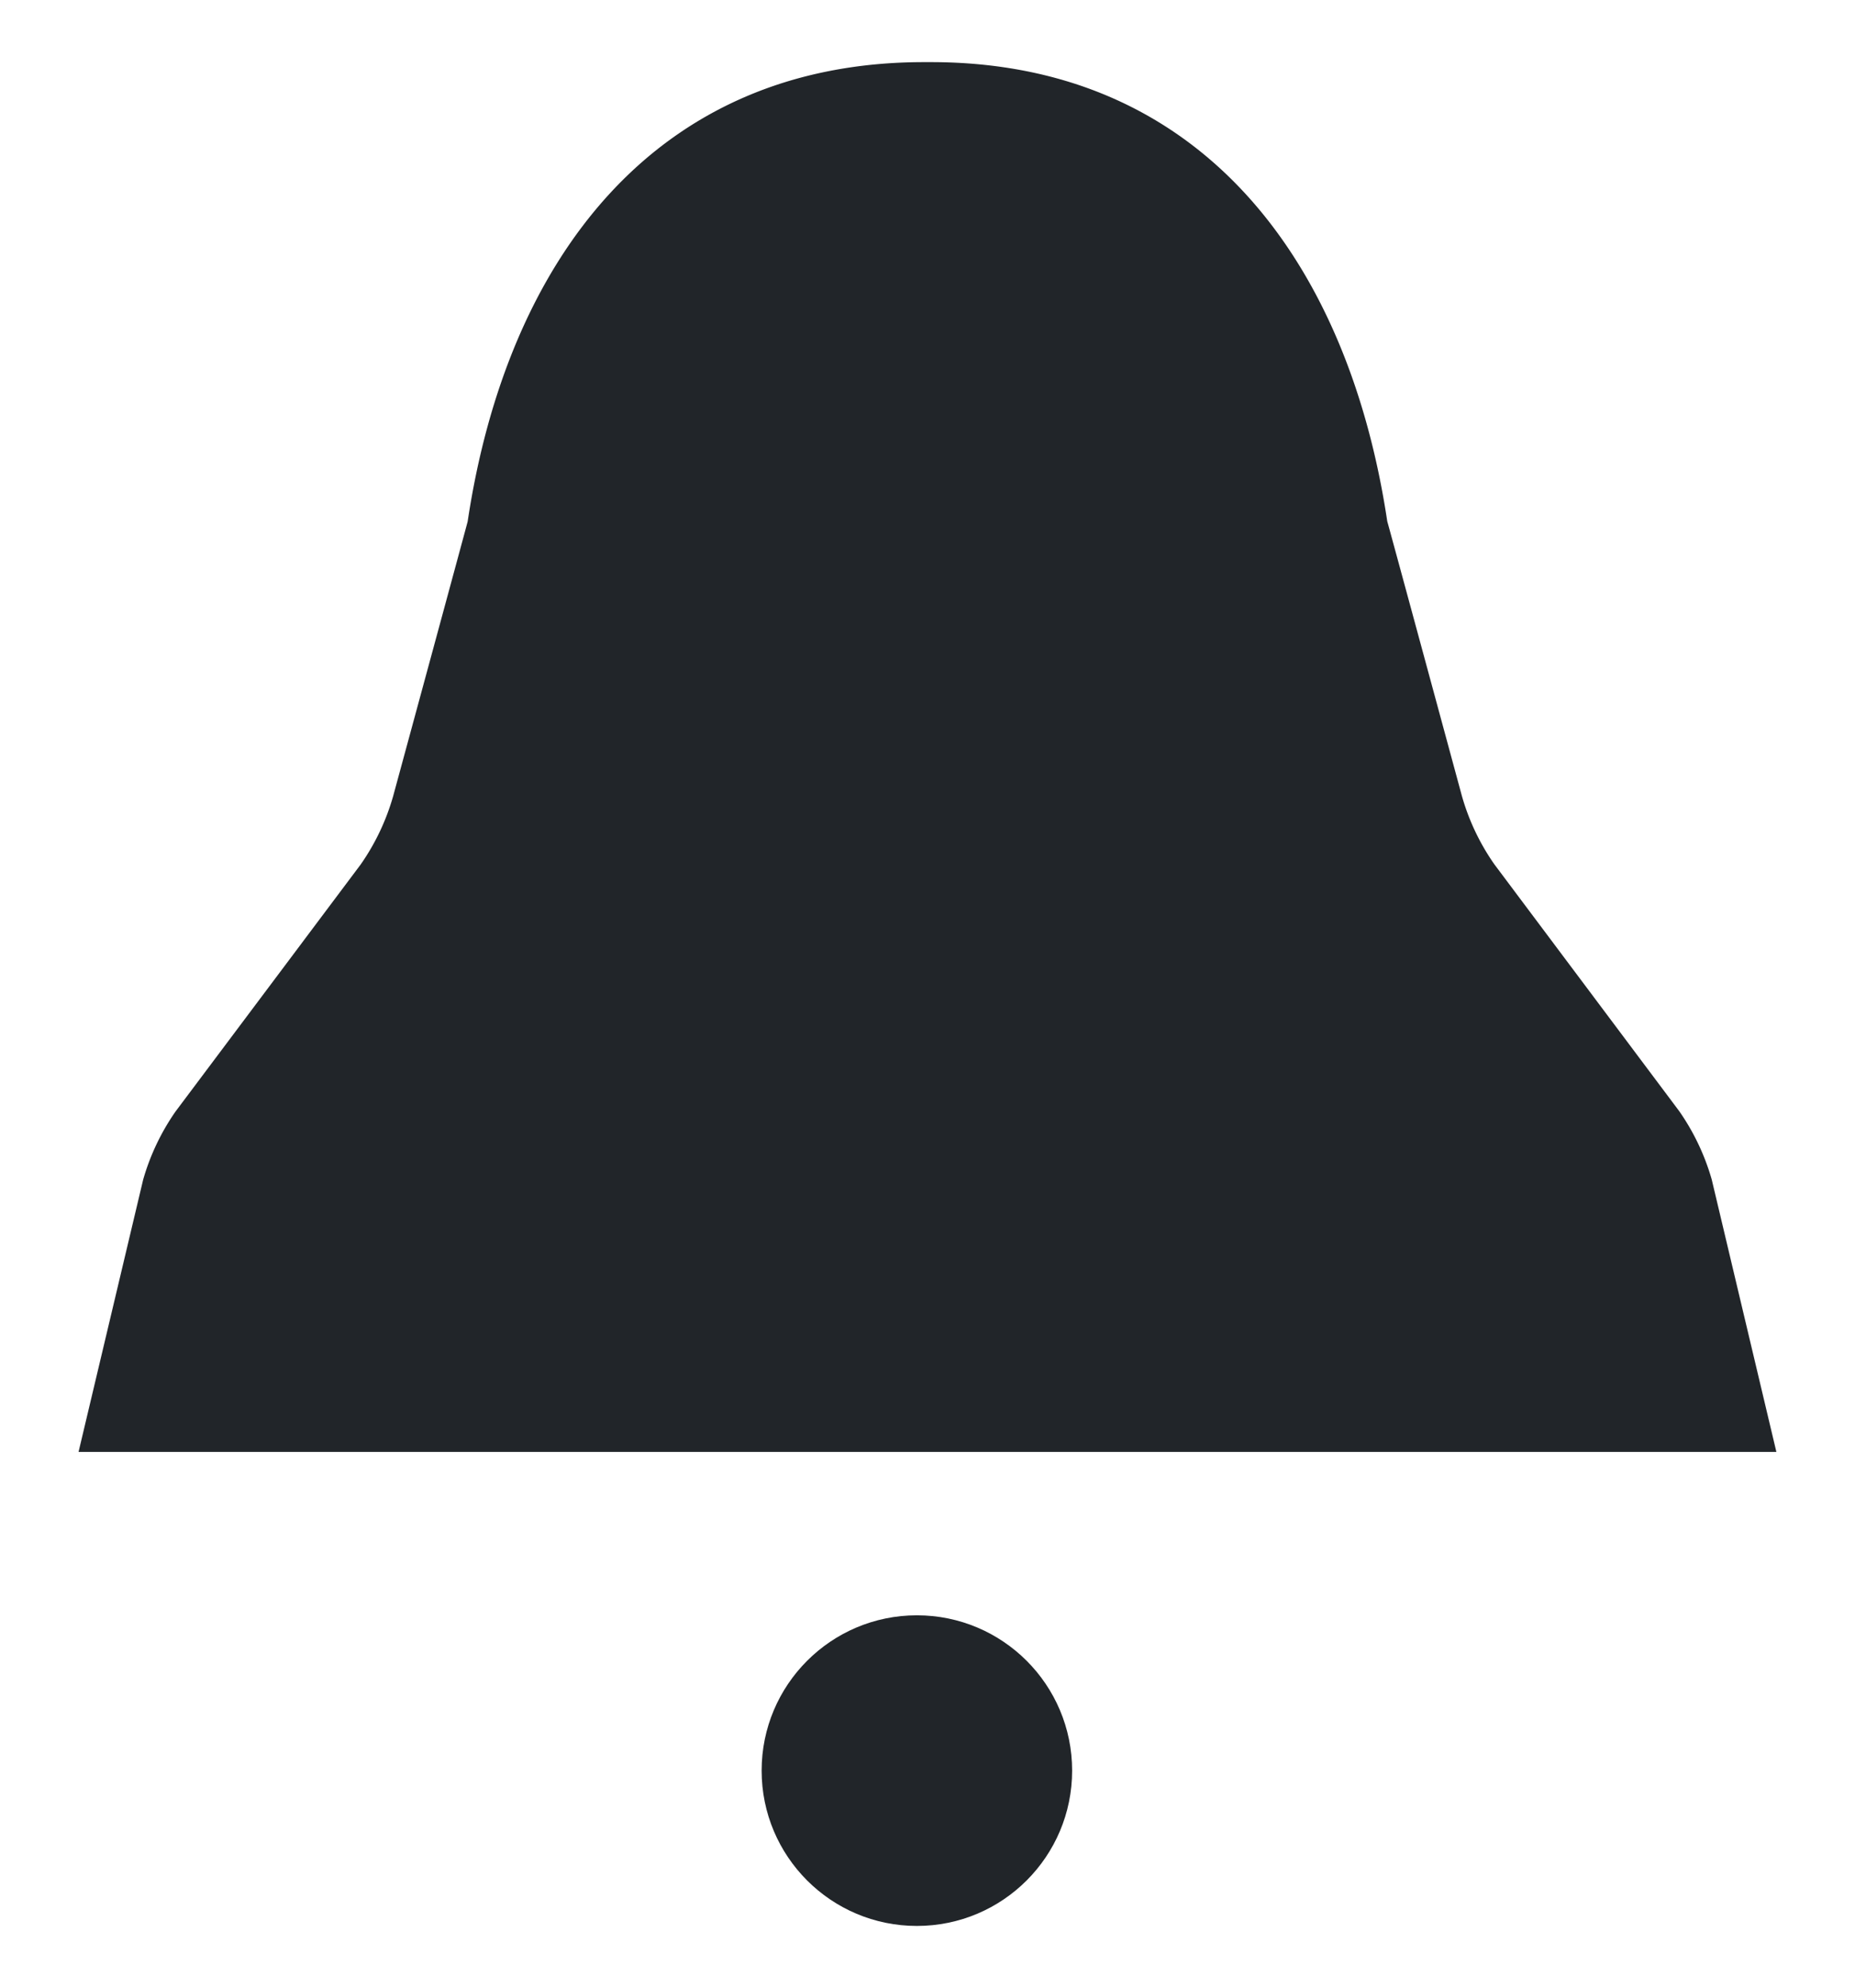 <svg xmlns="http://www.w3.org/2000/svg" width="29.872" height="32" viewBox="0 0 29.872 32">
    <defs>
        <style>
            .cls-1,.cls-2{fill:#212529;stroke:none;stroke-width:0}.cls-1{fill-rule:evenodd}
        </style>
    </defs>
    <g id="XMLID_981_" transform="translate(-.735 1)">
        <path id="XMLID_984_" d="M28.3 17.986a3.705 3.705 0 0 0-.523-1.1L24.8 12.913a3.661 3.661 0 0 1-.523-1.1S23.08 7.4 23.075 7.393C22.447 3.211 20.084 0 15.725 0h-.109c-4.358 0-6.722 3.211-7.35 7.394 0 .008-1.2 4.421-1.2 4.421a3.675 3.675 0 0 1-.523 1.1l-2.98 3.974a3.691 3.691 0 0 0-.523 1.1L2 22.37h27.341z" class="cls-1"/>
        <circle id="XMLID_985_" cx="2.5" cy="2.5" r="2.5" class="cls-2" transform="translate(13 25)"/>
    </g>
</svg>
